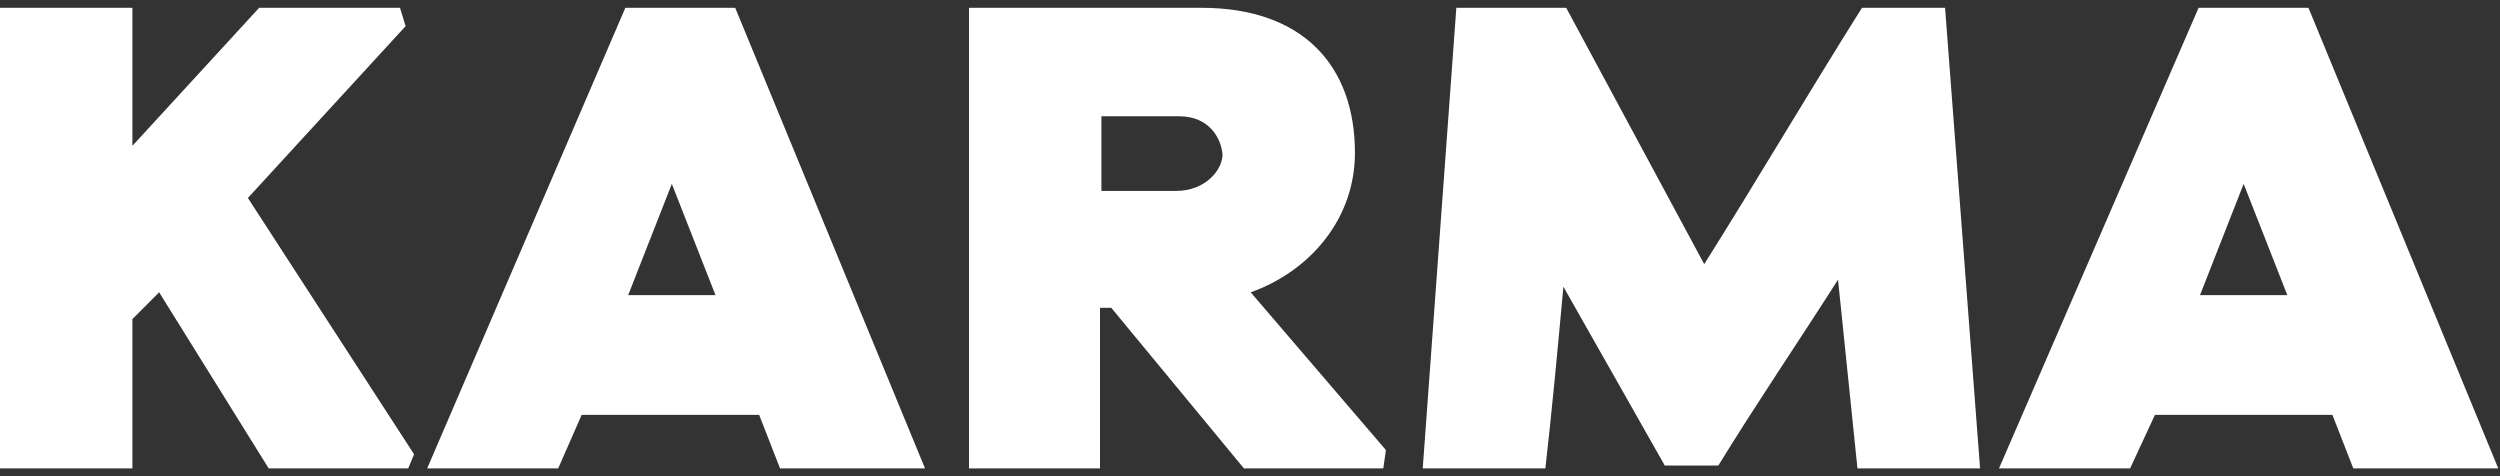 <svg xmlns="http://www.w3.org/2000/svg" width="147" height="28" viewBox="0 0 147 28" fill="none"><rect x="0" y="0" width="147" height="28" fill="#333333" stroke="none"/><g clip-path="url(#clip0_19_4026)"><path d="M9.358 17.188L7.785 18.762V27.706H0V0.459H7.785V8.575L15.238 0.459H23.52L23.851 1.536L14.576 11.64L24.348 26.712L23.934 27.706H15.901L9.358 17.188Z" fill="white"></path><path d="M65.343 18.099H64.68V27.706H56.978V0.459H70.643C76.606 0.459 79.67 3.855 79.67 8.99C79.67 12.882 77.02 15.946 73.541 17.188L81.492 26.464L81.326 27.623H73.21L65.343 18.099ZM69.318 6.836H64.763V11.226H69.152C70.891 11.226 71.885 9.983 71.885 9.072C71.802 8.161 71.14 6.836 69.318 6.836Z" fill="white"></path><path d="M108.076 16.443C105.757 20.087 103.273 23.731 101.037 27.375H97.89L91.927 16.857C91.596 20.501 91.264 24.062 90.85 27.706H83.645L85.633 0.459H92.092L100.208 15.532C103.438 10.397 106.254 5.594 109.484 0.459H114.37L116.441 27.706H109.235L108.076 16.443Z" fill="white"></path><path d="M44.638 24.393H34.203L32.713 27.789H25.011L36.771 0.459H43.23L54.493 27.789H45.963L44.638 24.393ZM36.936 17.354H42.071L39.504 10.812L36.936 17.354Z" fill="white"></path><path d="M137.145 24.393H126.71L125.136 27.789H117.434L129.277 0.459H135.737L147 27.789H138.47L137.145 24.393ZM129.36 17.354H134.495L131.927 10.812L129.36 17.354Z" fill="white"></path></g><defs><clipPath id="clip0_19_4026"><rect width="147" height="27.081" fill="white" transform="translate(0 0.459)"></rect></clipPath></defs></svg>